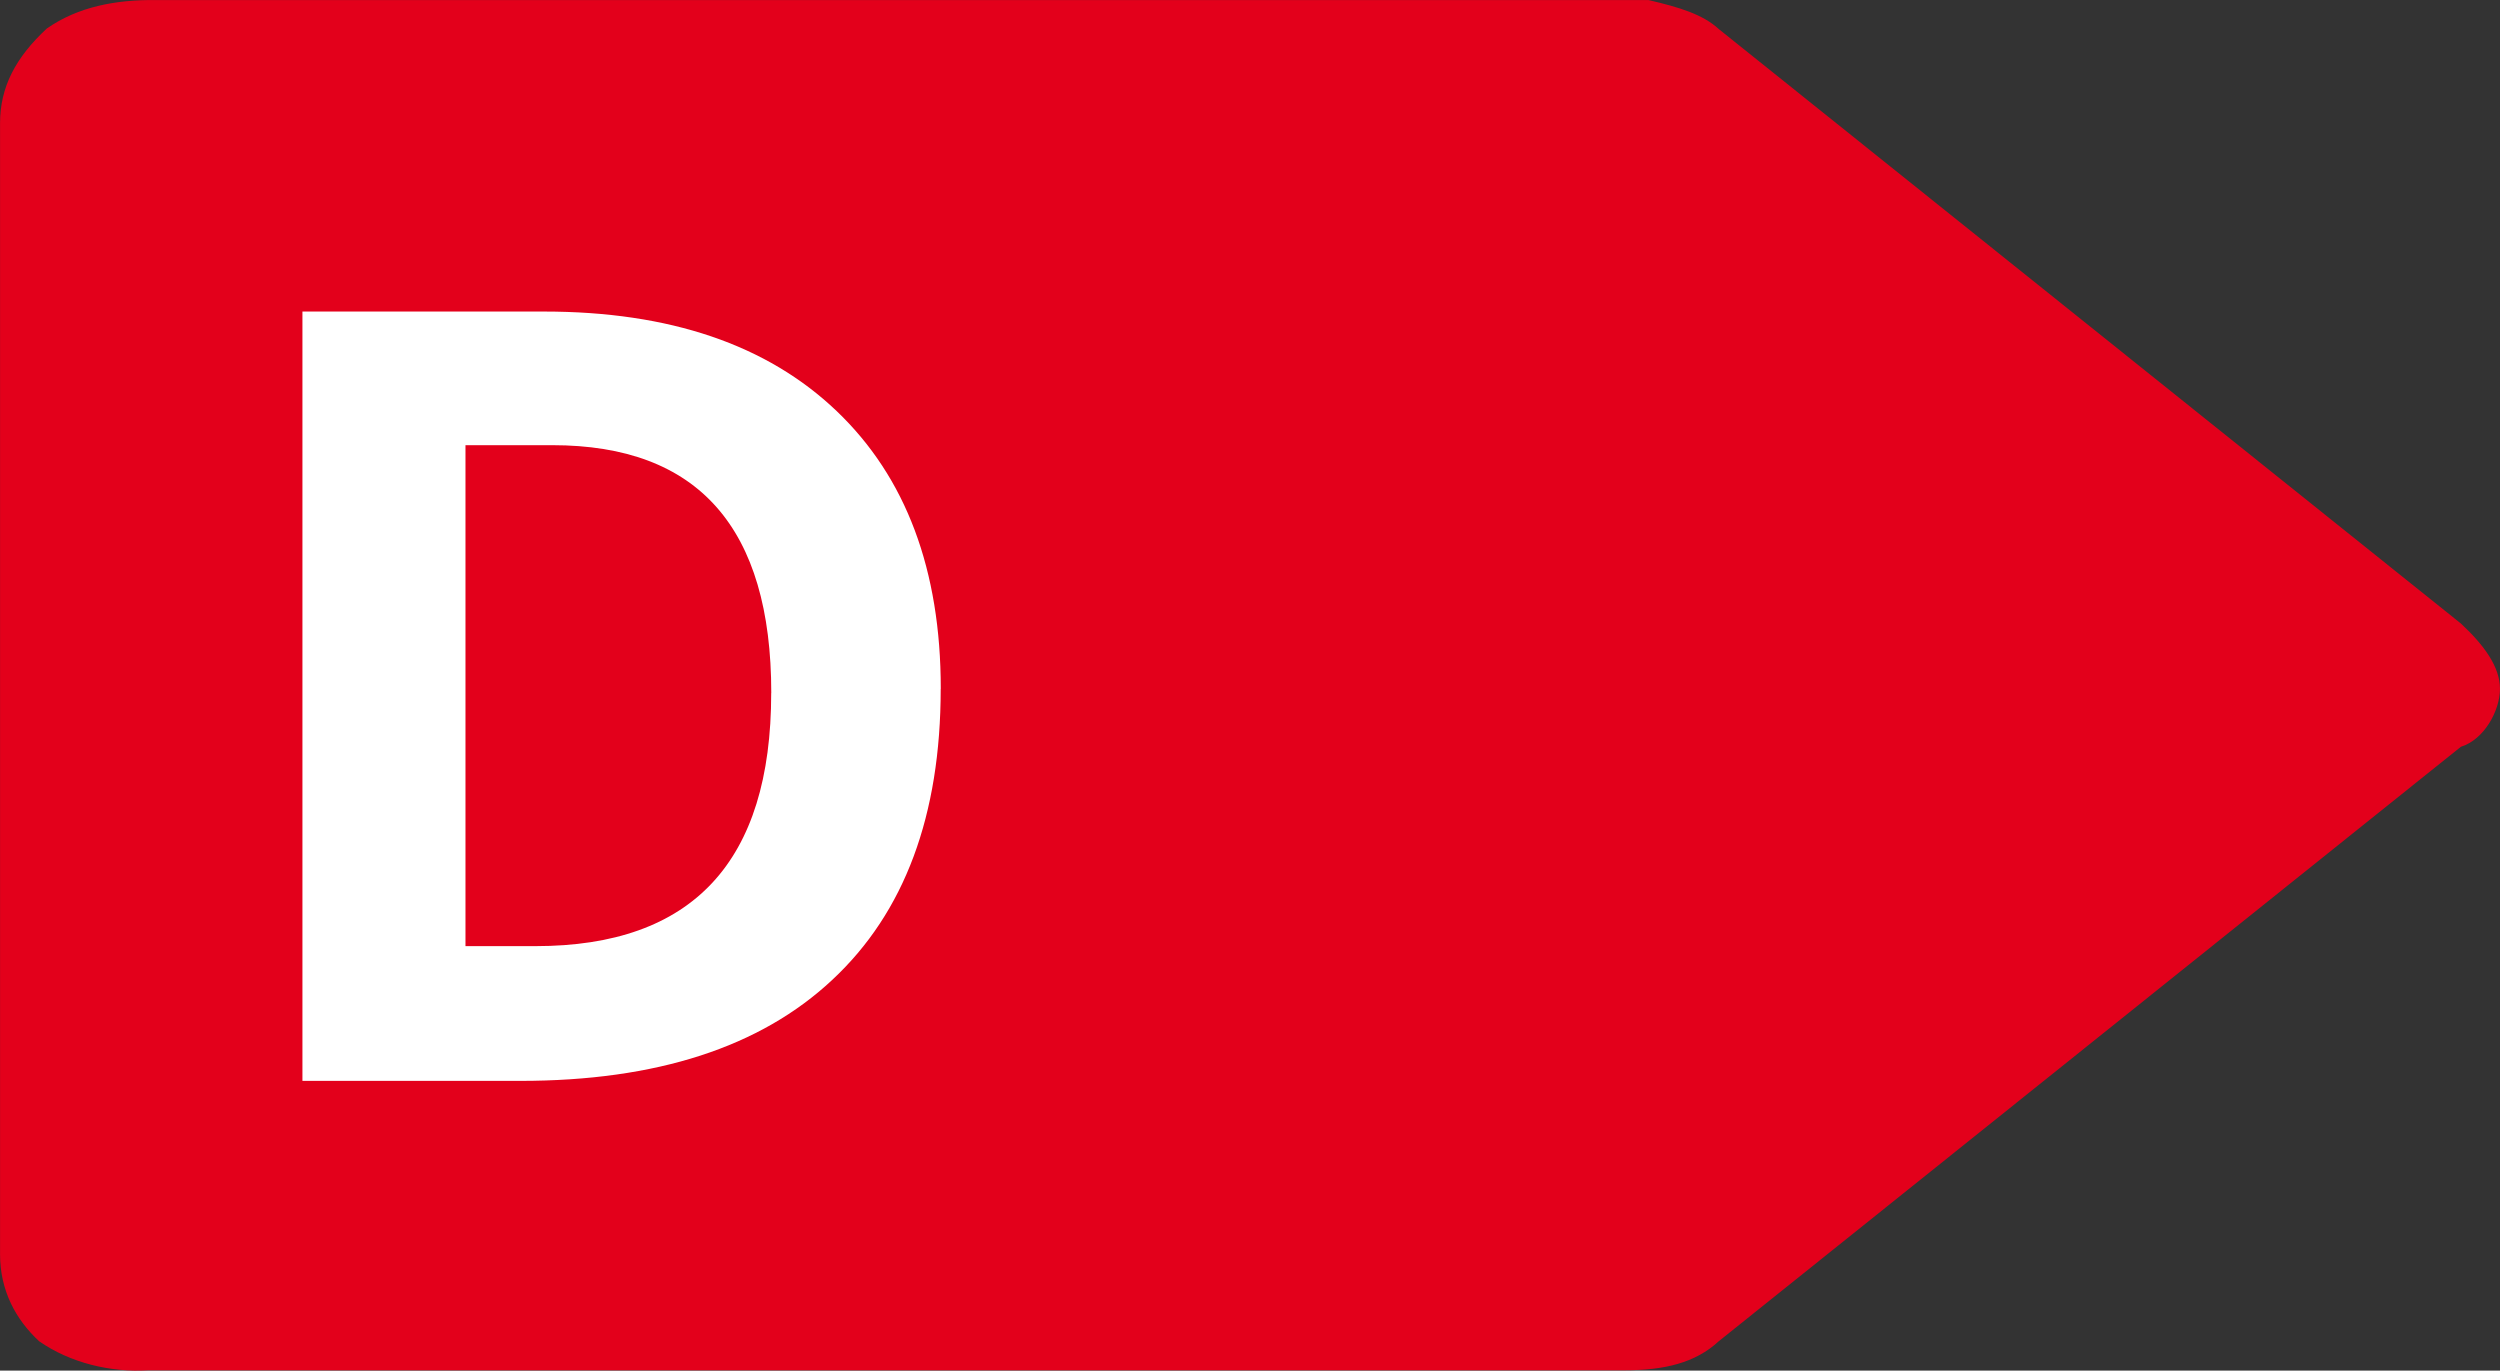 <?xml version="1.0" encoding="UTF-8" standalone="no"?>
<!-- Generator: Adobe Illustrator 26.0.3, SVG Export Plug-In . SVG Version: 6.00 Build 0)  -->

<svg
   version="1.0"
   id="katman_1"
   x="0px"
   y="0px"
   viewBox="0 0 424.568 232.769"
   xml:space="preserve"
   sodipodi:docname="D Energy Symbol.svg"
   width="424.568"
   height="232.769"
   inkscape:version="1.3.2 (091e20ef0f, 2023-11-25)"
   xmlns:inkscape="http://www.inkscape.org/namespaces/inkscape"
   xmlns:sodipodi="http://sodipodi.sourceforge.net/DTD/sodipodi-0.dtd"
   xmlns="http://www.w3.org/2000/svg"
   xmlns:svg="http://www.w3.org/2000/svg"><rect x="0" y="0" width="424.568" height="232.769" fill="#333333" stroke="none"/><defs
   id="defs3" /><sodipodi:namedview
   id="namedview3"
   pagecolor="#ffffff"
   bordercolor="#000000"
   borderopacity="0.25"
   inkscape:showpageshadow="2"
   inkscape:pageopacity="0.0"
   inkscape:pagecheckerboard="0"
   inkscape:deskcolor="#d1d1d1"
   inkscape:zoom="0.65666667"
   inkscape:cx="322.84264"
   inkscape:cy="138.57868"
   inkscape:window-width="1678"
   inkscape:window-height="1016"
   inkscape:window-x="0"
   inkscape:window-y="0"
   inkscape:window-maximized="1"
   inkscape:current-layer="use3" />
<style
   type="text/css"
   id="style1">
	.st0{fill:#52AD32;}
	.st1{fill-rule:evenodd;clip-rule:evenodd;fill:#FFFFFF;}
	.st2{fill:#FFFFFF;}
</style>

<g
   id="use3"
   transform="matrix(12.312,0,0,12.312,197,116.972)">
	<path
   class="st0"
   d="M 17.944,-0.9 7.707,-9.1 C 7.491,-9.3 7.168,-9.4 6.737,-9.5 H -13.845 c -0.561,-0.006 -1.078,0.092 -1.509,0.392 C -15.785,-8.708 -16,-8.3 -16,-7.8 V 7.8 c 0,0.5 0.216,0.9 0.539,1.2 0.431,0.3 0.988,0.433 1.509,0.4 H 6.414 C 6.953,9.4 7.384,9.3 7.707,9 L 17.944,0.8 c 0.323,-0.1 0.539,-0.5 0.539,-0.8 0,-0.3 -0.216,-0.6 -0.539,-0.9 z"
   id="path4"
   style="stroke-width:1.038;fill:#e3001b;fill-opacity:1"
   sodipodi:nodetypes="cccccssccsccsc" />
	
	
<path
   d="m -3.025,6.5708952e-4 q 0,2.62 -1.495,4.014 -1.488,1.394 -4.304,1.394 h -3.005 v -10.612 h 3.332 q 2.599,0 4.036,1.372 1.437,1.372 1.437,3.833 z M -5.362,0.059 q 0,-3.419 -3.02,-3.419 h -1.198 v 6.91 h 0.965 q 3.252,0 3.252,-3.491 z"
   id="text6"
   style="font-weight:bold;font-size:14.866px;font-family:'Open Sans';-inkscape-font-specification:'Open Sans, Bold';fill:#ffffff;stroke-width:13.936"
   aria-label="D" /></g>
</svg>

